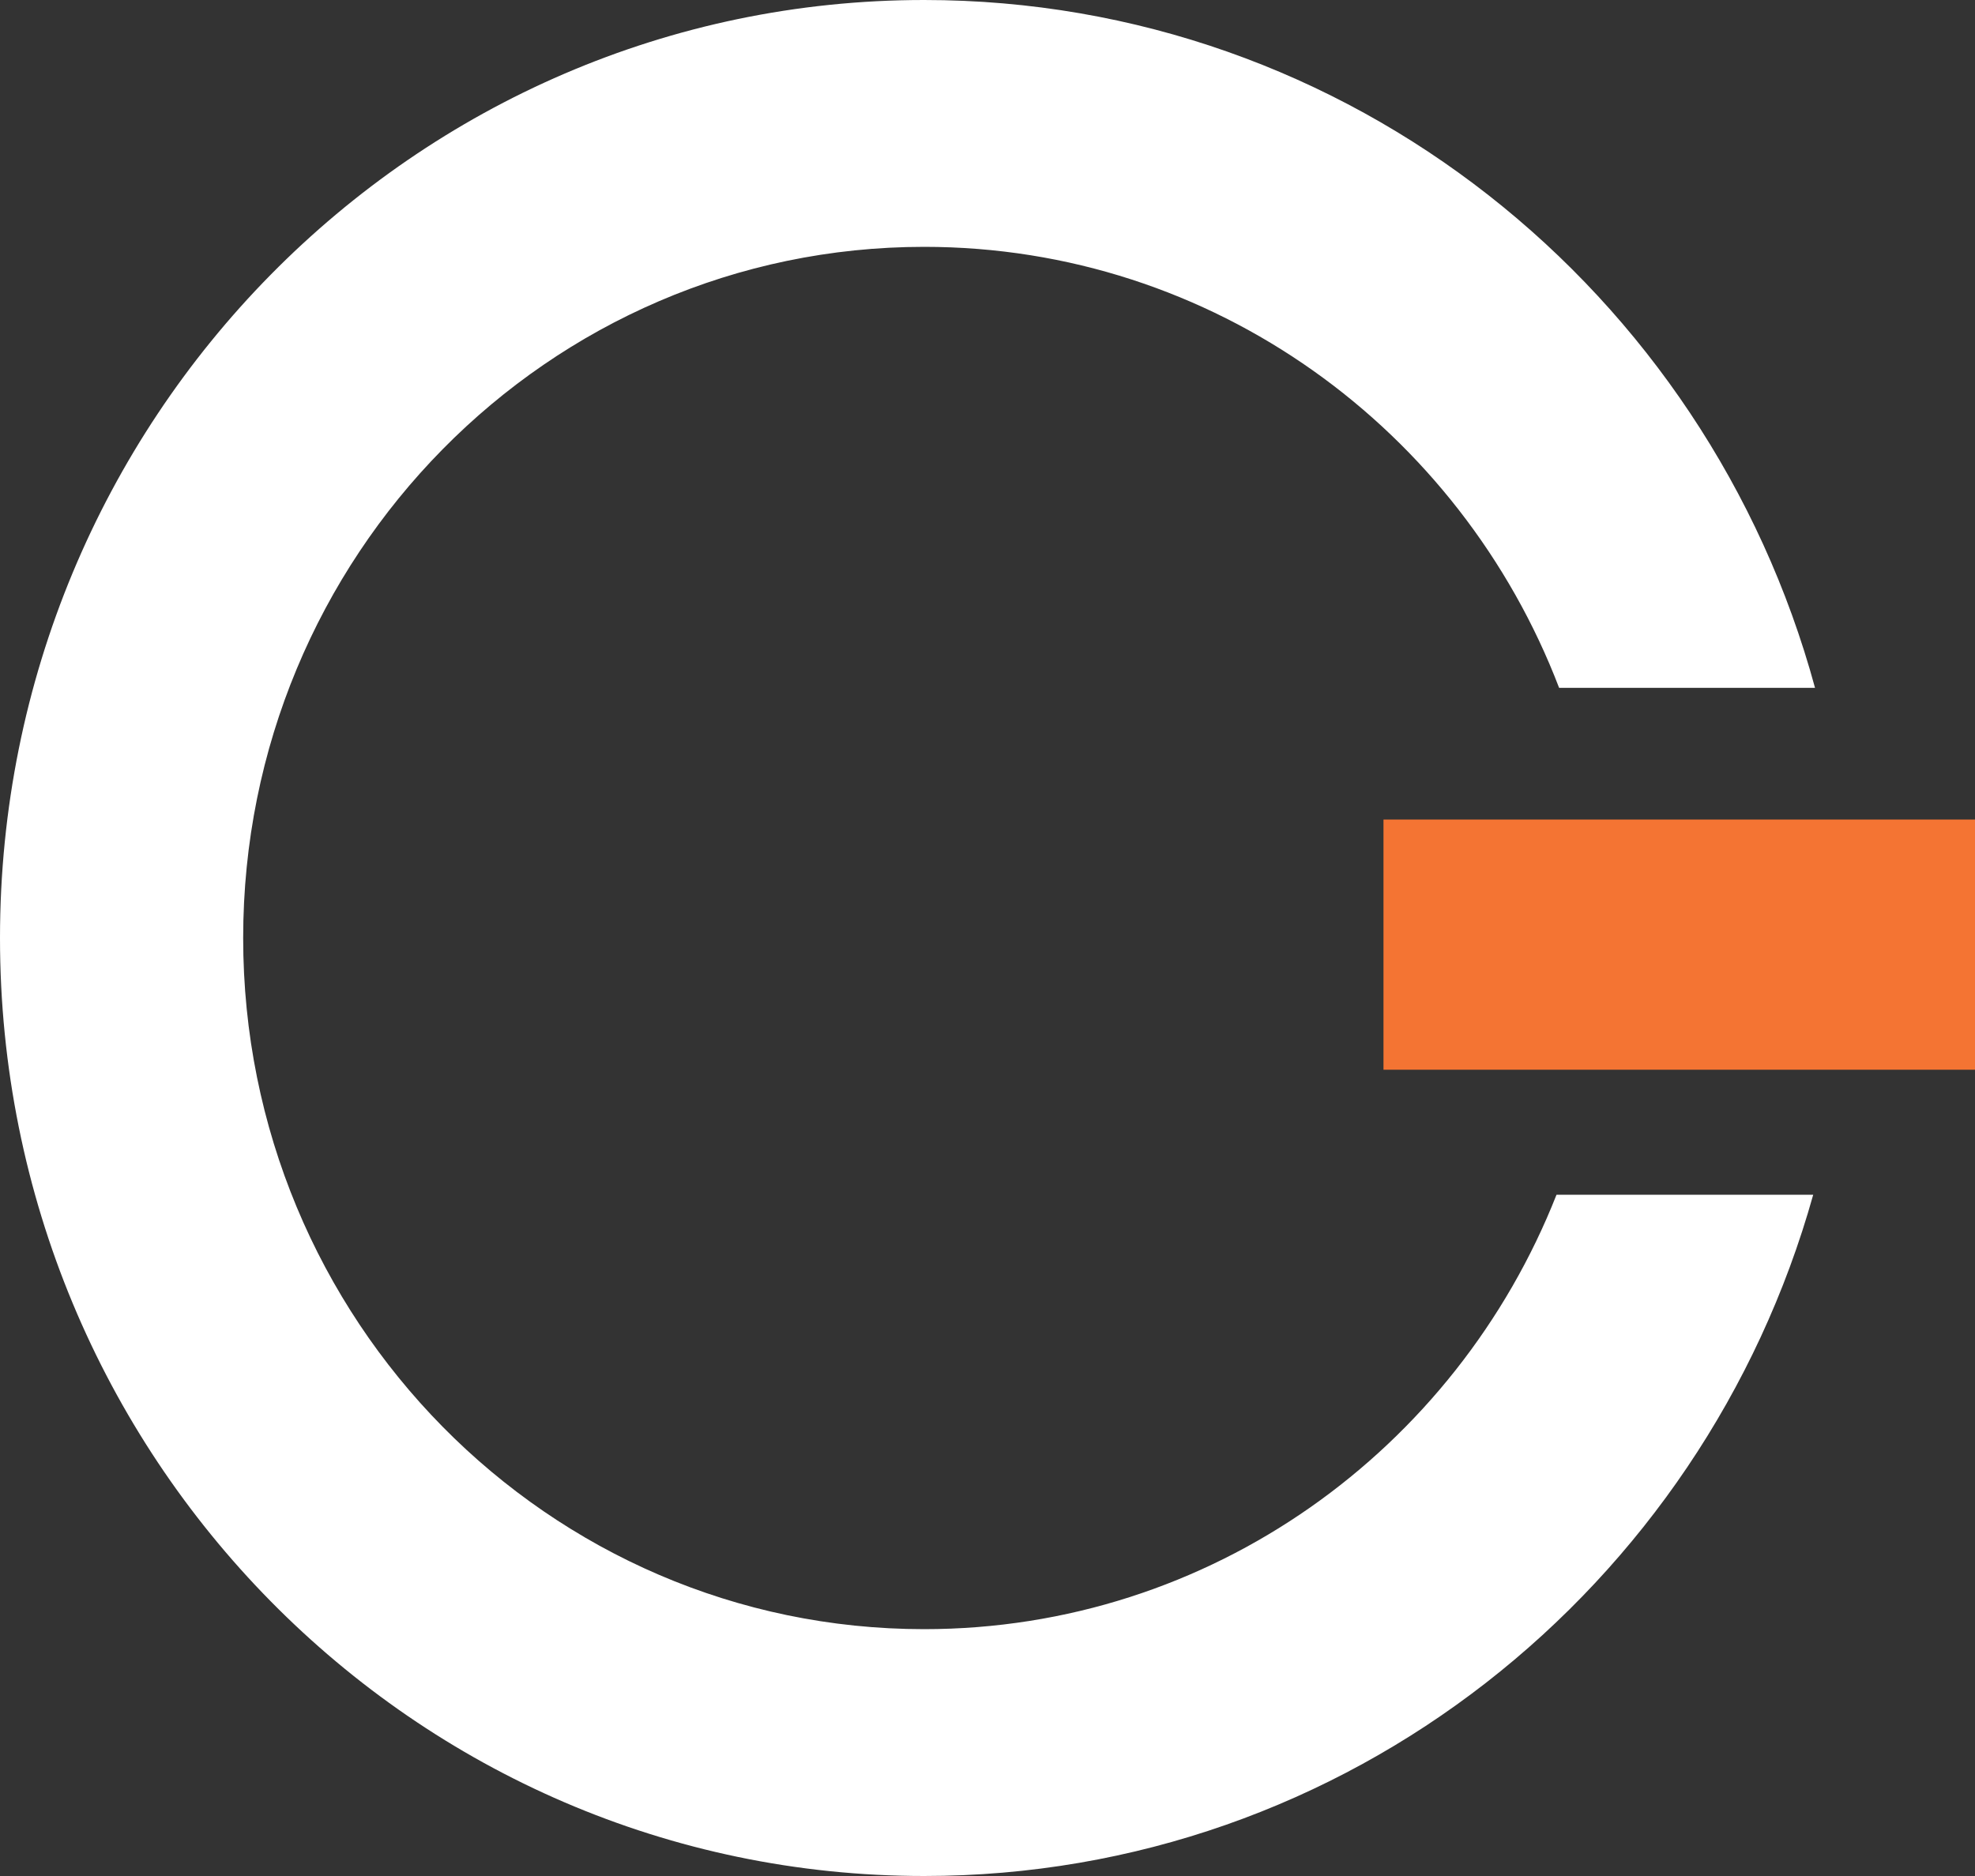 <svg width="40" height="38" fill="none" xmlns="http://www.w3.org/2000/svg"><rect width="100%" height="100%" fill="#333333" stroke="none"/><path d="M36.723 24.201C34.495 32.166 27.277 38 18.717 38 8.38 38 0 29.493 0 19S8.38 0 18.716 0c8.609 0 15.86 5.9 18.044 13.933h-5.183C29.577 8.706 24.573 5 18.717 5 11.1 5 4.925 11.268 4.925 19S11.1 33 18.716 33c5.807 0 10.775-3.642 12.808-8.799h5.2Z" fill="#fff"/><path d="M28.021 16.601H40v5.067H28.02V16.6Z" fill="#F47433"/></svg>